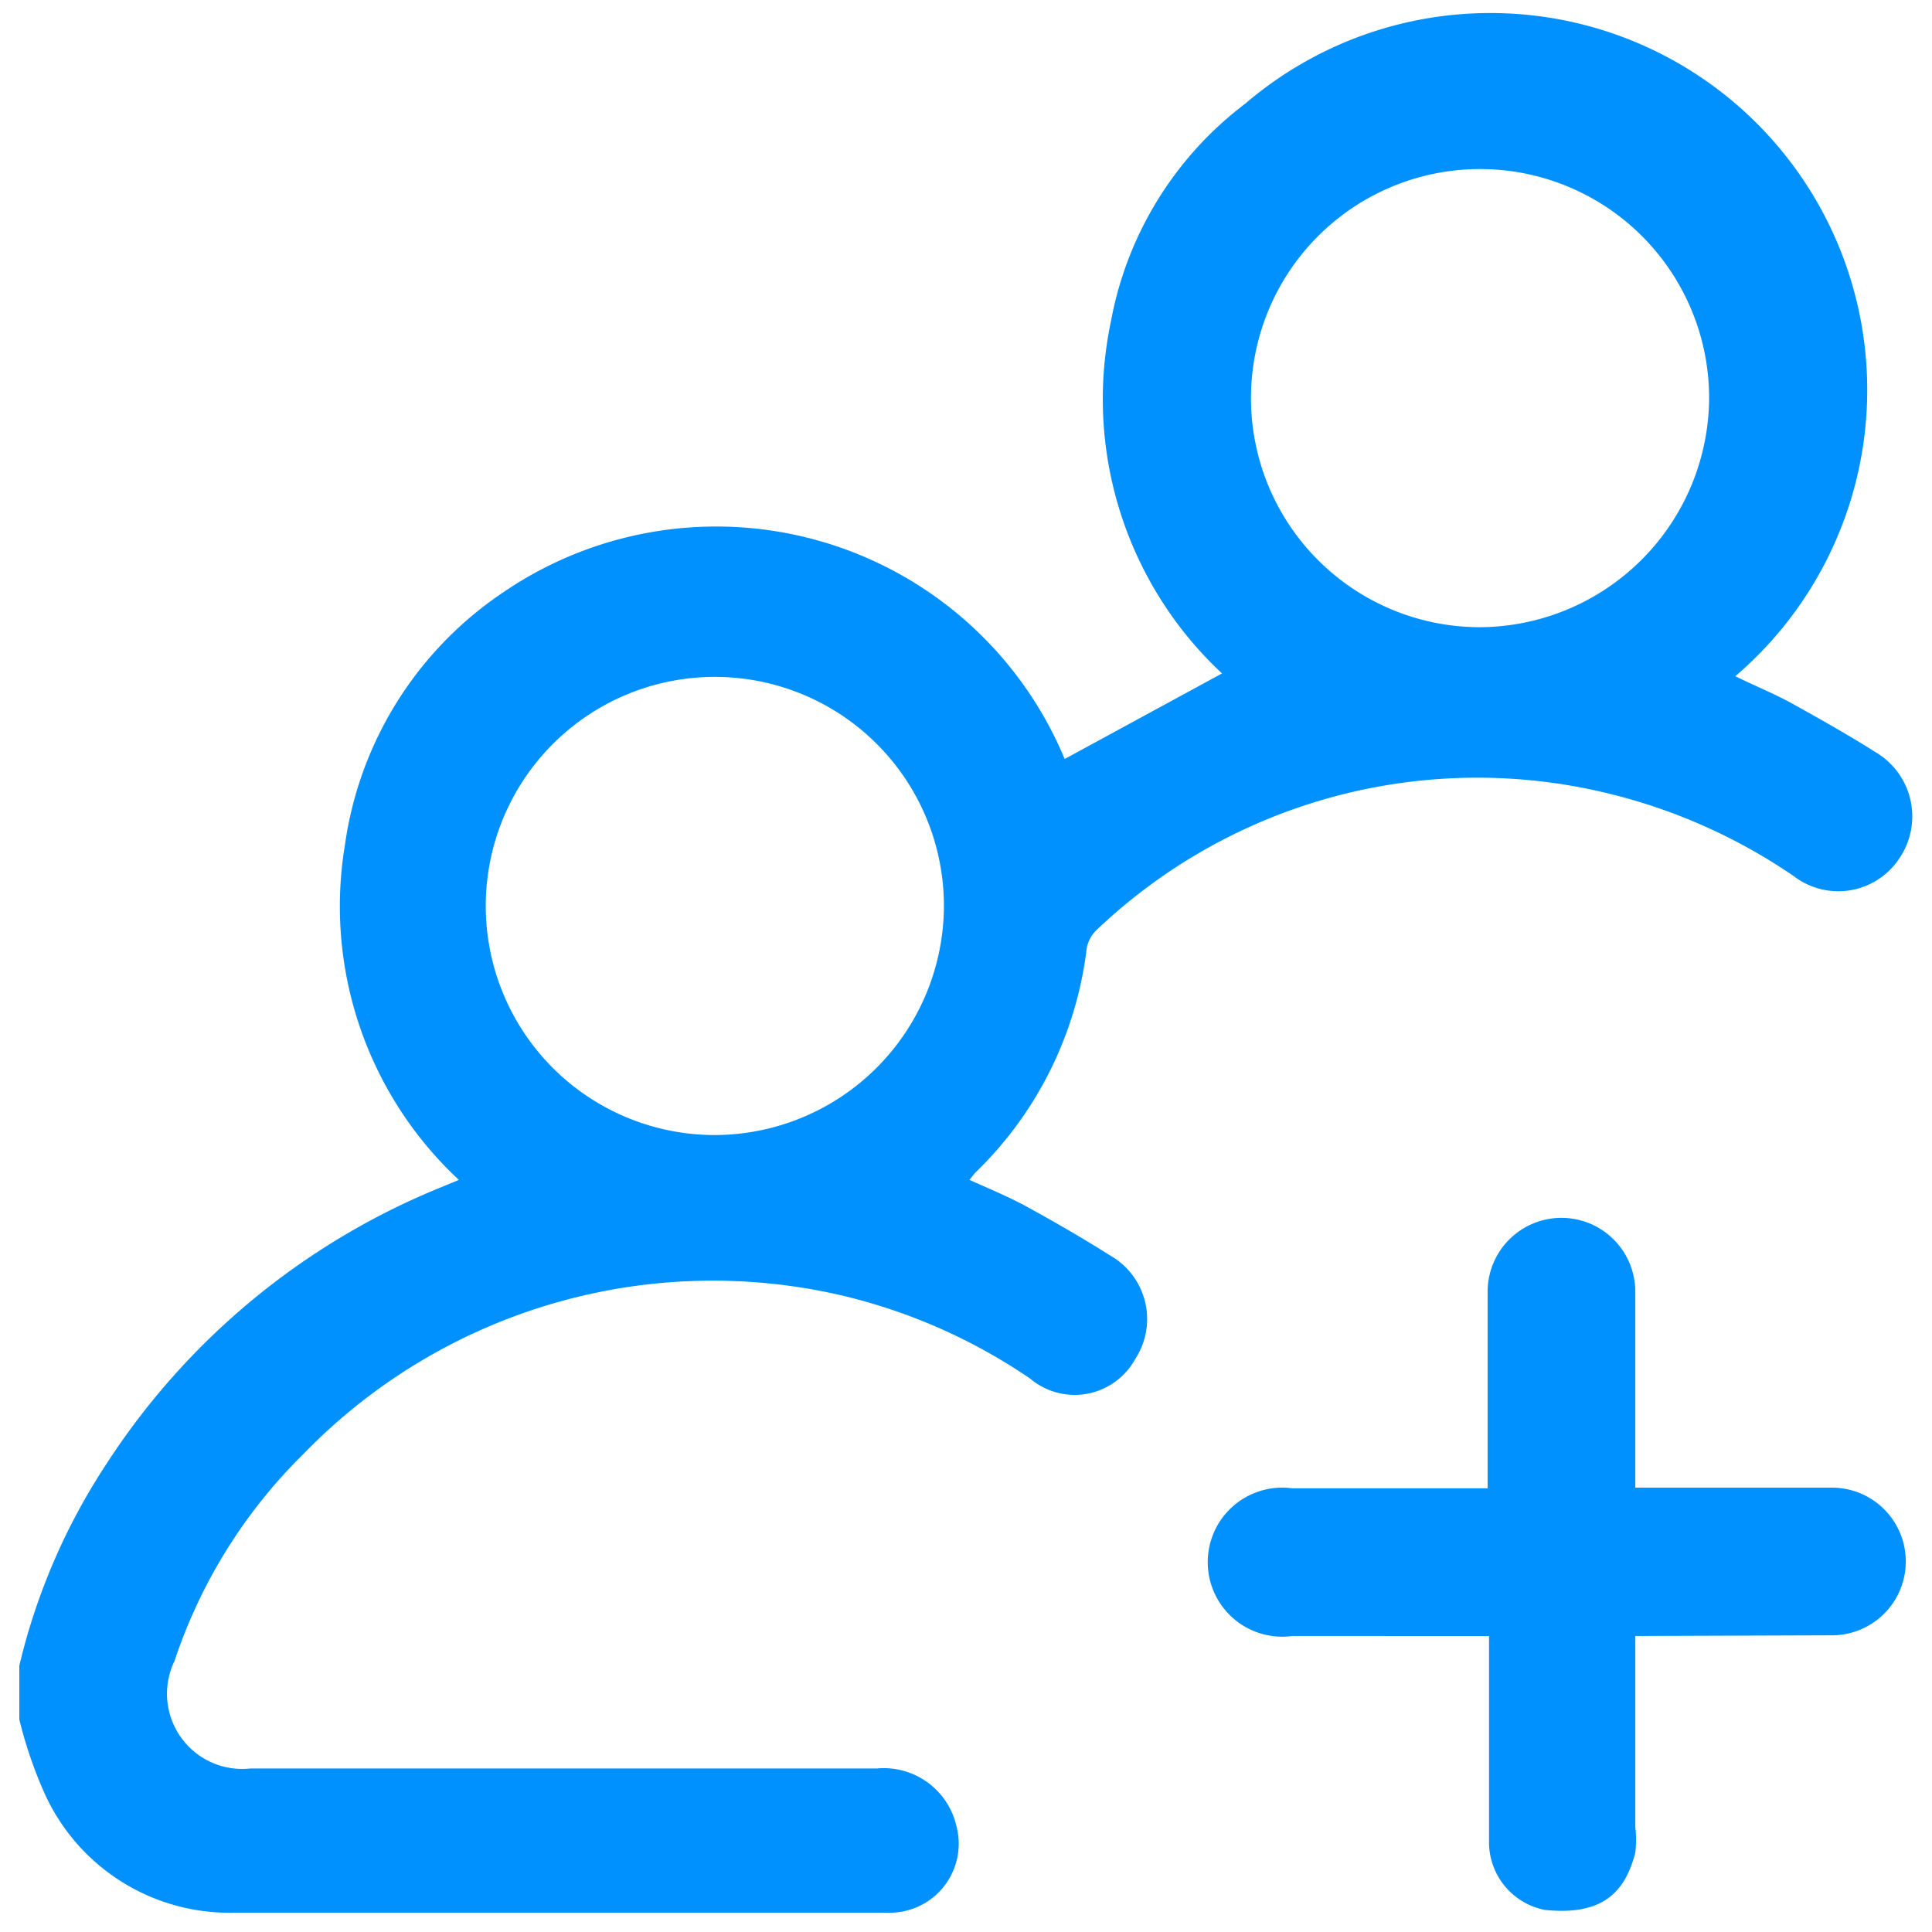 <svg xmlns="http://www.w3.org/2000/svg" viewBox="0 0 28 28"><defs><style>.cls-1{fill:none;}.cls-2{fill:#0091ff;}</style></defs><g id="Layer_2" data-name="Layer 2"><g id="Layer_1-2" data-name="Layer 1"><rect class="cls-1" width="28" height="28"/><path class="cls-2" d="M.28,24.14a9.14,9.14,0,0,1,1.26-2.92,10.47,10.47,0,0,1,4.82-4l.29-.12A5.42,5.42,0,0,1,5,12.24,5.29,5.29,0,0,1,7.3,8.58,5.47,5.47,0,0,1,15.43,11l2.28-1.24a5.44,5.44,0,0,1-1.61-5.1A5.12,5.12,0,0,1,18.05,1.5a5.46,5.46,0,0,1,7.1,8.3c.28.14.56.25.83.4s.81.45,1.2.7a1.08,1.08,0,0,1,.36,1.52A1.06,1.06,0,0,1,26,12.7a8.16,8.16,0,0,0-2.73-1.21,8,8,0,0,0-7.39,2,.5.5,0,0,0-.13.25A5.42,5.42,0,0,1,14.13,17l-.08.1c.27.12.53.23.78.36.42.23.84.47,1.25.73a1.06,1.06,0,0,1,.37,1.51,1,1,0,0,1-1.52.28,8.17,8.17,0,0,0-2.75-1.21A8.26,8.26,0,0,0,4.4,21.07a7.54,7.54,0,0,0-1.87,3,1.09,1.09,0,0,0,1.1,1.56h9.08a1.08,1.08,0,0,1,1.15.83,1,1,0,0,1-1,1.26H3.4A2.94,2.94,0,0,1,.65,26a6.24,6.24,0,0,1-.37-1.08Zm13.4-11a3.32,3.32,0,1,0-3.33,3.31A3.33,3.33,0,0,0,13.68,13.11ZM24.77,5.77a3.32,3.32,0,1,0-3.33,3.32A3.34,3.34,0,0,0,24.77,5.77Z"/><path class="cls-2" d="M23.7,23.71v2.77a1.53,1.53,0,0,1,0,.37c-.14.54-.44.92-1.31.83a1,1,0,0,1-.81-1c0-.88,0-1.76,0-2.65v-.32H18.73a1.08,1.08,0,1,1,0-2.14h2.83v-.31c0-.84,0-1.69,0-2.54a1.07,1.07,0,1,1,2.14,0v2.84h2.85a1.07,1.07,0,1,1,0,2.14Z"/></g></g></svg>